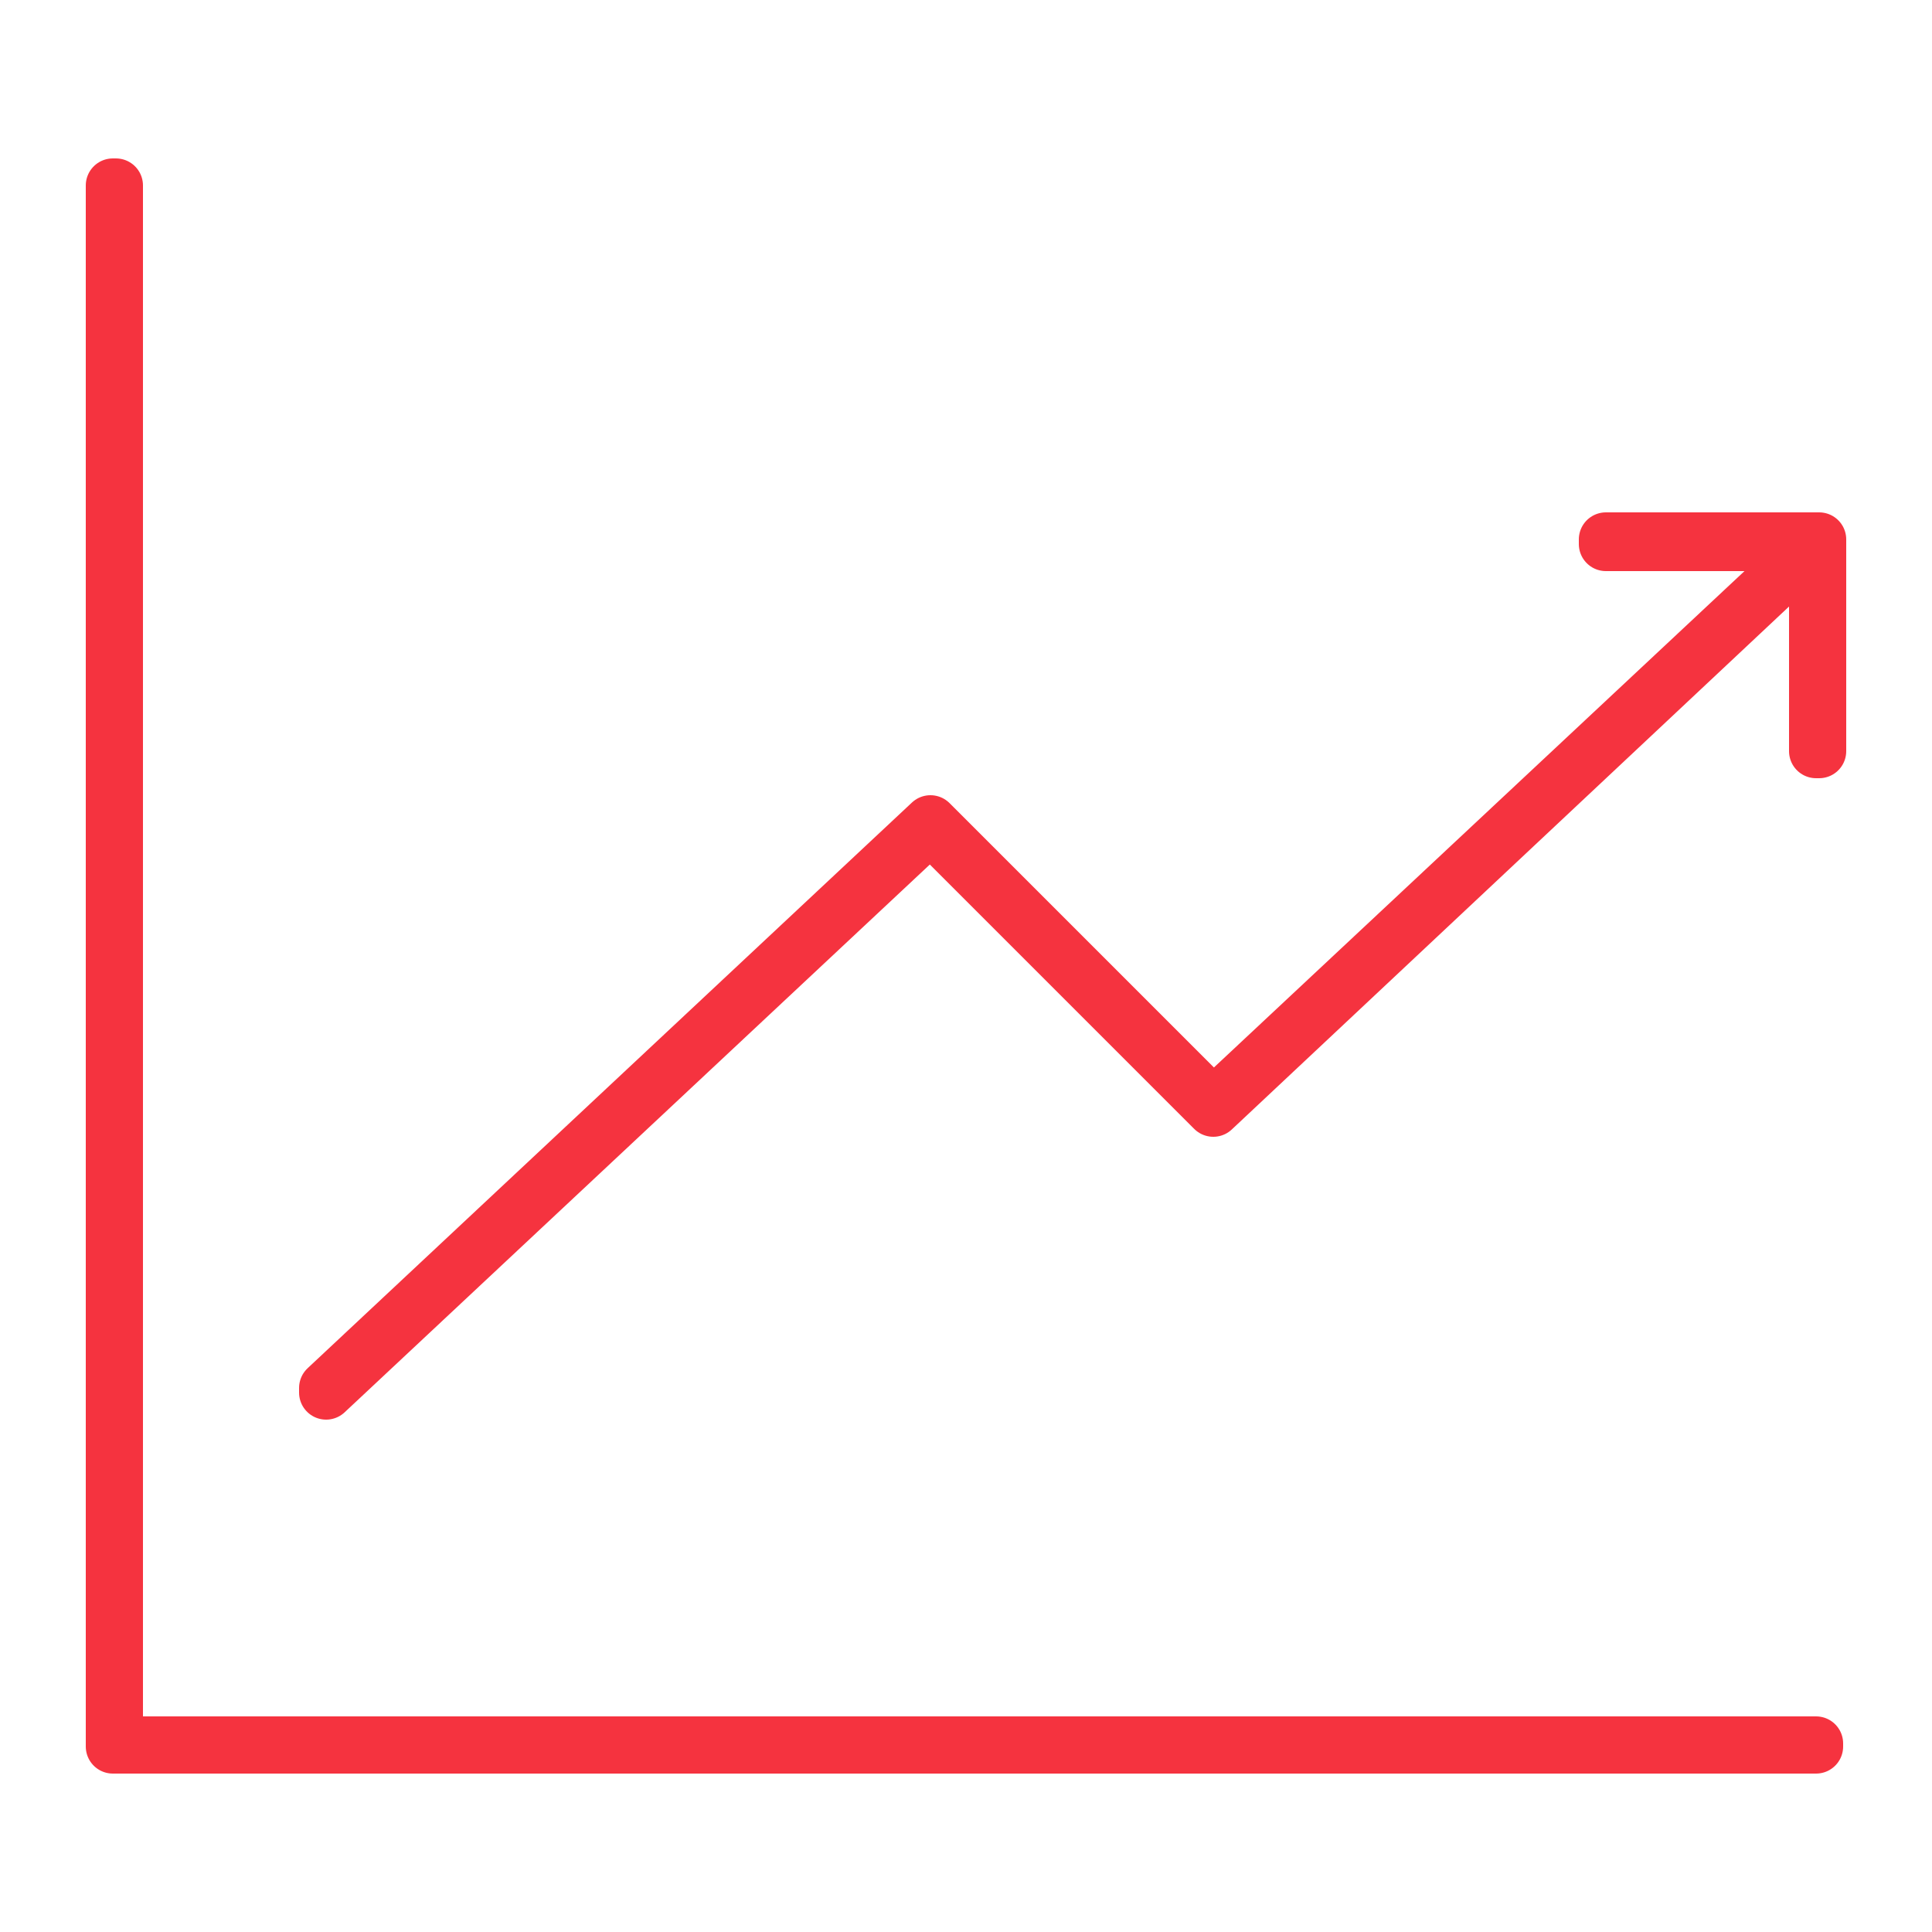 <?xml version="1.0" encoding="UTF-8"?>
<svg xmlns="http://www.w3.org/2000/svg" xmlns:xlink="http://www.w3.org/1999/xlink" version="1.1" id="Layer_1" x="0px" y="0px" viewBox="0 0 125 125" style="enable-background:new 0 0 125 125;" xml:space="preserve">
<style type="text/css">
	.st0{fill:none;stroke:#F5333F;stroke-width:3.5;stroke-linecap:round;stroke-linejoin:round;stroke-miterlimit:10;}
</style>
<g>
	<polygon class="st0" points="103.9,34.9 103.9,35.2 117.3,35.2 78.5,71.5 60.2,53.2 60.2,53.2 21.1,89.8 21.1,90.1 60.2,53.5    78.5,71.8 78.5,71.8 117.5,35.2 117.5,48.6 117.7,48.6 117.7,34.9  "></polygon>
	<polygon class="st0" points="7.5,12 7.3,12 7.3,113 7.5,113 7.5,113 117.5,113 117.5,112.8 7.5,112.8  "></polygon>
</g>
</svg>

